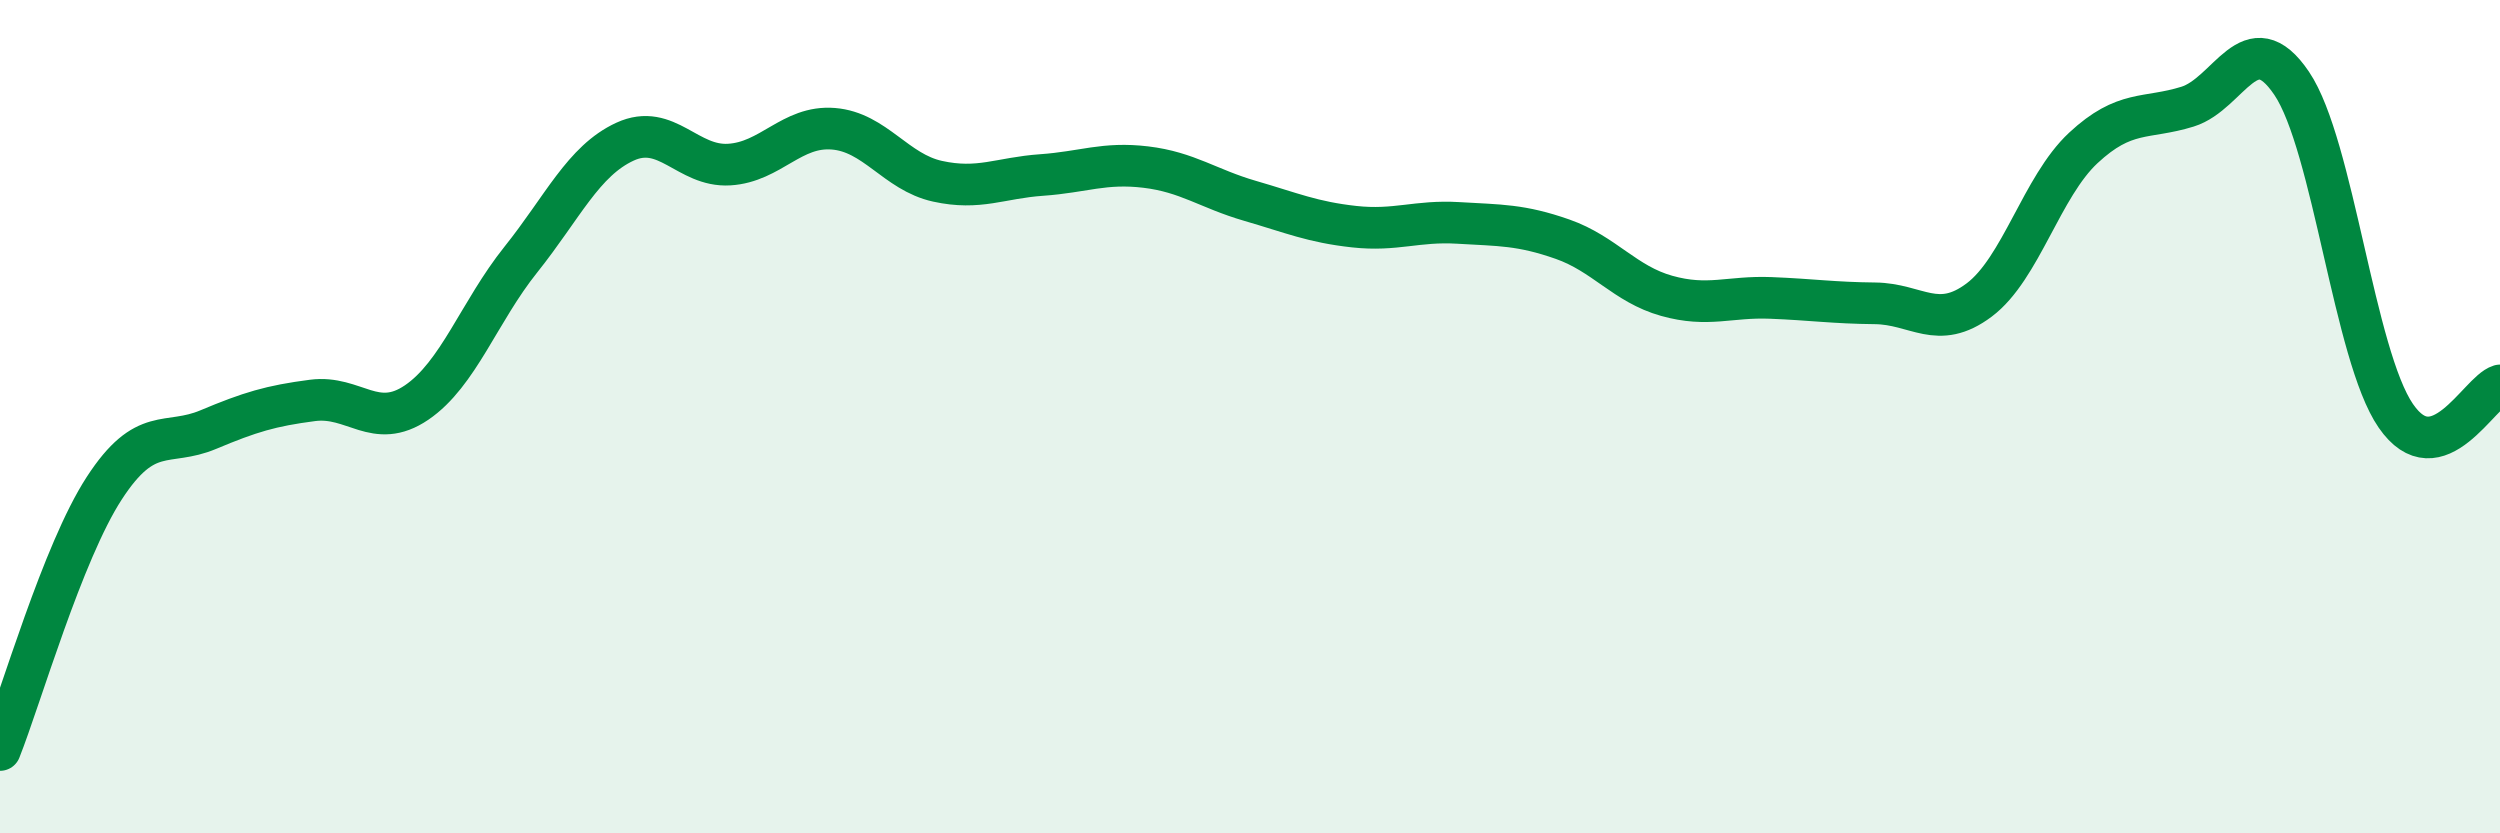 
    <svg width="60" height="20" viewBox="0 0 60 20" xmlns="http://www.w3.org/2000/svg">
      <path
        d="M 0,18 C 0.5,16.74 1.5,13.26 2.5,11.72 C 3.5,10.18 4,10.73 5,10.31 C 6,9.89 6.5,9.74 7.5,9.61 C 8.5,9.48 9,10.34 10,9.66 C 11,8.98 11.5,7.48 12.5,6.23 C 13.5,4.98 14,3.86 15,3.4 C 16,2.94 16.5,4.01 17.5,3.95 C 18.5,3.89 19,3.01 20,3.09 C 21,3.17 21.5,4.13 22.5,4.35 C 23.5,4.57 24,4.27 25,4.2 C 26,4.13 26.5,3.89 27.5,4.01 C 28.5,4.13 29,4.53 30,4.82 C 31,5.11 31.5,5.33 32.5,5.44 C 33.5,5.55 34,5.29 35,5.35 C 36,5.41 36.5,5.39 37.5,5.74 C 38.5,6.09 39,6.82 40,7.1 C 41,7.38 41.5,7.11 42.5,7.15 C 43.5,7.19 44,7.27 45,7.28 C 46,7.29 46.5,7.95 47.5,7.2 C 48.5,6.45 49,4.48 50,3.55 C 51,2.62 51.5,2.87 52.5,2.56 C 53.5,2.25 54,0.52 55,2 C 56,3.48 56.5,8.53 57.5,9.98 C 58.5,11.43 59.5,9.4 60,9.25L60 20L0 20Z"
        fill="#008740"
        opacity="0.1"
        stroke-linecap="round"
        stroke-linejoin="round"
      />
      <path
        d="M 0,18 C 0.5,16.74 1.5,13.26 2.5,11.72 C 3.5,10.18 4,10.73 5,10.31 C 6,9.89 6.5,9.74 7.5,9.61 C 8.5,9.48 9,10.34 10,9.66 C 11,8.98 11.5,7.48 12.5,6.23 C 13.5,4.98 14,3.86 15,3.4 C 16,2.94 16.5,4.01 17.5,3.95 C 18.5,3.89 19,3.01 20,3.09 C 21,3.17 21.5,4.13 22.5,4.35 C 23.5,4.57 24,4.27 25,4.2 C 26,4.13 26.5,3.89 27.5,4.01 C 28.5,4.13 29,4.53 30,4.82 C 31,5.11 31.5,5.33 32.5,5.44 C 33.5,5.55 34,5.29 35,5.35 C 36,5.41 36.5,5.39 37.5,5.74 C 38.5,6.09 39,6.82 40,7.1 C 41,7.38 41.5,7.11 42.5,7.15 C 43.5,7.19 44,7.27 45,7.28 C 46,7.29 46.5,7.95 47.5,7.2 C 48.5,6.45 49,4.48 50,3.55 C 51,2.62 51.5,2.87 52.5,2.56 C 53.5,2.25 54,0.52 55,2 C 56,3.48 56.5,8.53 57.5,9.98 C 58.5,11.43 59.5,9.4 60,9.25"
        stroke="#008740"
        stroke-width="1"
        fill="none"
        stroke-linecap="round"
        stroke-linejoin="round"
      />
    </svg>
  
